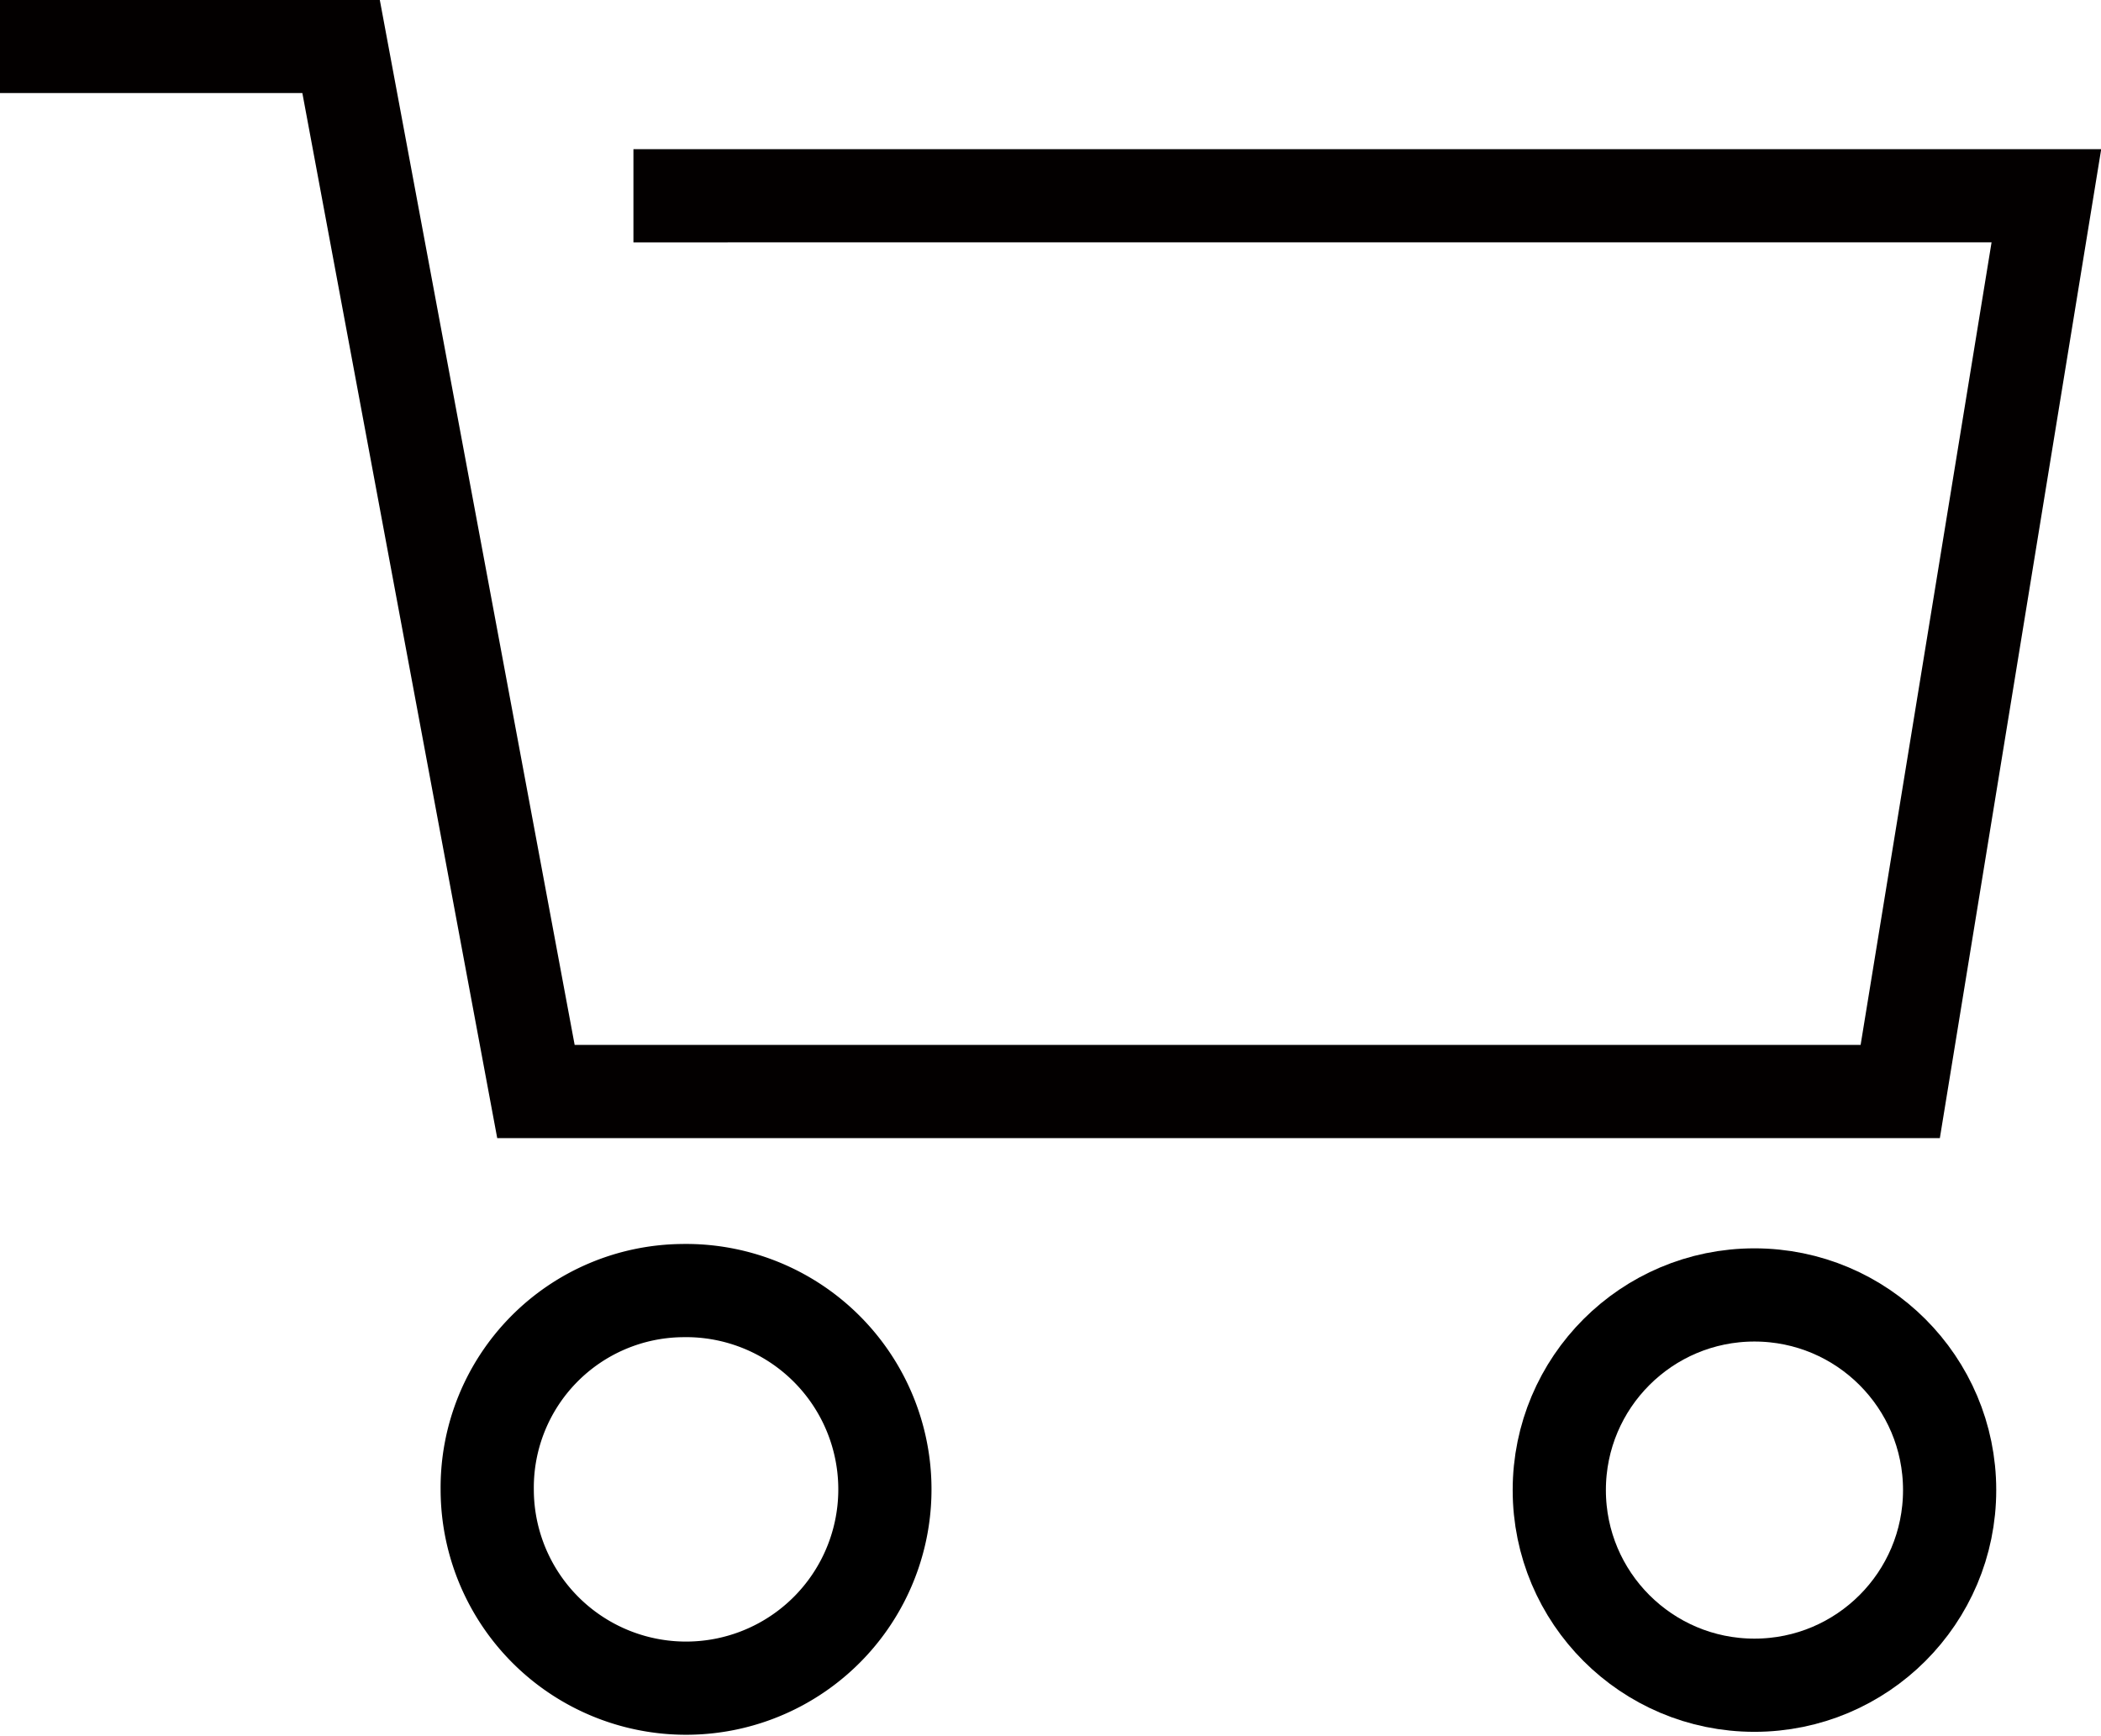 <svg id="icon-buy.svg" xmlns="http://www.w3.org/2000/svg" width="33.812" height="27.937" viewBox="0 0 33.812 27.937">
  <defs>
    <style>
      .cls-1, .cls-2, .cls-3 {
        fill: none;
        stroke-width: 1.5px;
      }

      .cls-1 {
        stroke: #030000;
      }

      .cls-1, .cls-3 {
        fill-rule: evenodd;
      }

      .cls-2, .cls-3 {
        stroke: #000;
      }
    </style>
  </defs>
  <path id="シェイプ_18" data-name="シェイプ 18" class="cls-1" d="M477,599.217h5.489l3.136,16.821h21.956l2.352-14.418H487.194" transform="translate(-477 -598.469)"/>
  <circle id="楕円形_6_コピー" data-name="楕円形 6 コピー" class="cls-2" cx="28.235" cy="23.984" r="3.141"/>
  <path id="楕円形_6" data-name="楕円形 6" class="cls-3" d="M487.978,619.242a3.2,3.2,0,1,1-3.137,3.2A3.171,3.171,0,0,1,487.978,619.242Z" transform="translate(-477 -598.469)"/>
</svg>
